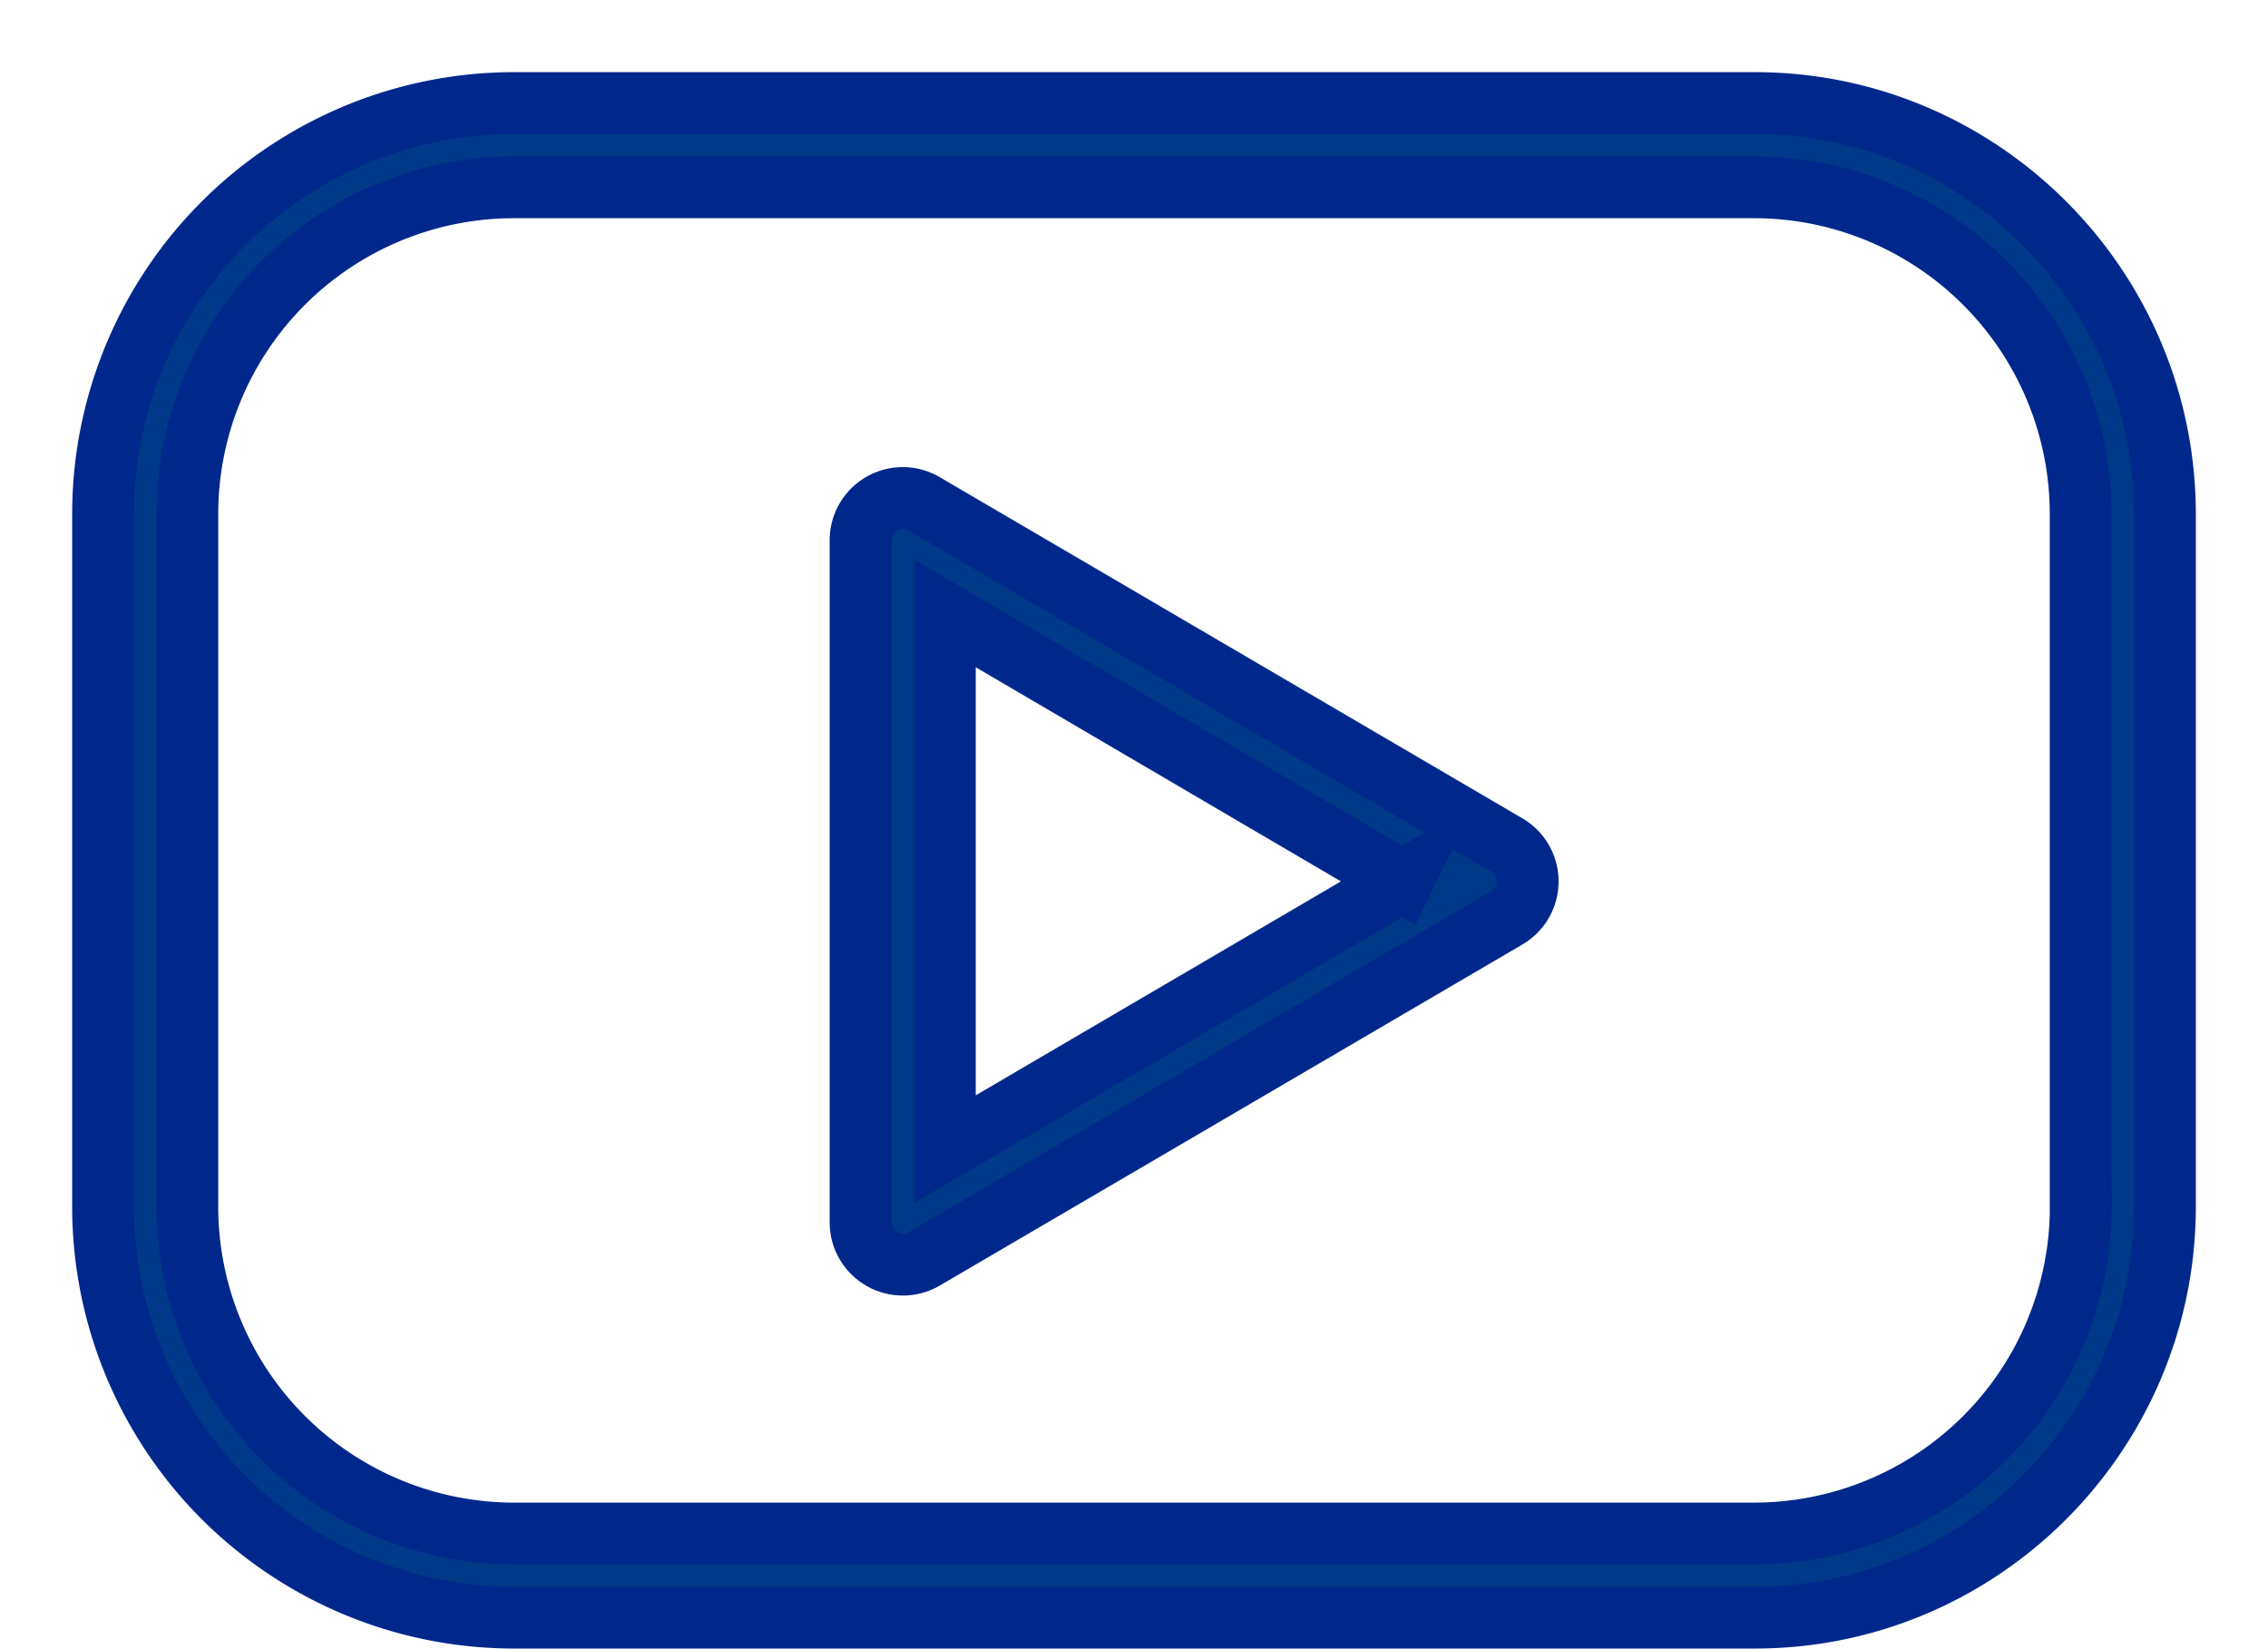 <svg width="22" height="16" viewBox="0 0 22 16" fill="none" xmlns="http://www.w3.org/2000/svg"><title>YouTube</title><path fill-rule="evenodd" clip-rule="evenodd" d="M4.977 1h12.046A3.988 3.988 0 0 1 21 4.99v6.714c0 2.2-1.784 3.99-3.977 3.99H4.977A3.988 3.988 0 0 1 1 11.704V4.99C1 2.79 2.784 1 4.977 1Zm12.046 13.878a3.17 3.17 0 0 0 3.16-3.174V4.99a3.17 3.17 0 0 0-3.16-3.173H4.977a3.17 3.17 0 0 0-3.16 3.173v6.715a3.171 3.171 0 0 0 3.16 3.174h12.046Z" fill="#003987"/><path d="M21 11.704V4.99C21 2.79 19.216 1 17.023 1H4.977A3.988 3.988 0 0 0 1 4.99v6.714m20 0Zm0 0c0 2.2-1.784 3.99-3.977 3.99H4.977A3.988 3.988 0 0 1 1 11.704m0 0Zm19.184 0a3.17 3.17 0 0 1-3.161 3.174H4.977a3.171 3.171 0 0 1-3.16-3.174V4.99a3.17 3.17 0 0 1 3.16-3.173h12.046a3.17 3.17 0 0 1 3.16 3.173v6.715Z" stroke="#00288C" stroke-width=".6"/><path fill-rule="evenodd" clip-rule="evenodd" d="M14.617 8.904a.409.409 0 0 0 0-.705L8.962 4.887a.409.409 0 0 0-.614.352v6.624a.41.41 0 0 0 .614.352l5.655-3.311Zm-1.015-.352L9.165 5.95v5.2l4.438-2.6Z" fill="#003987" stroke="#00288C" stroke-width=".6"/></svg>